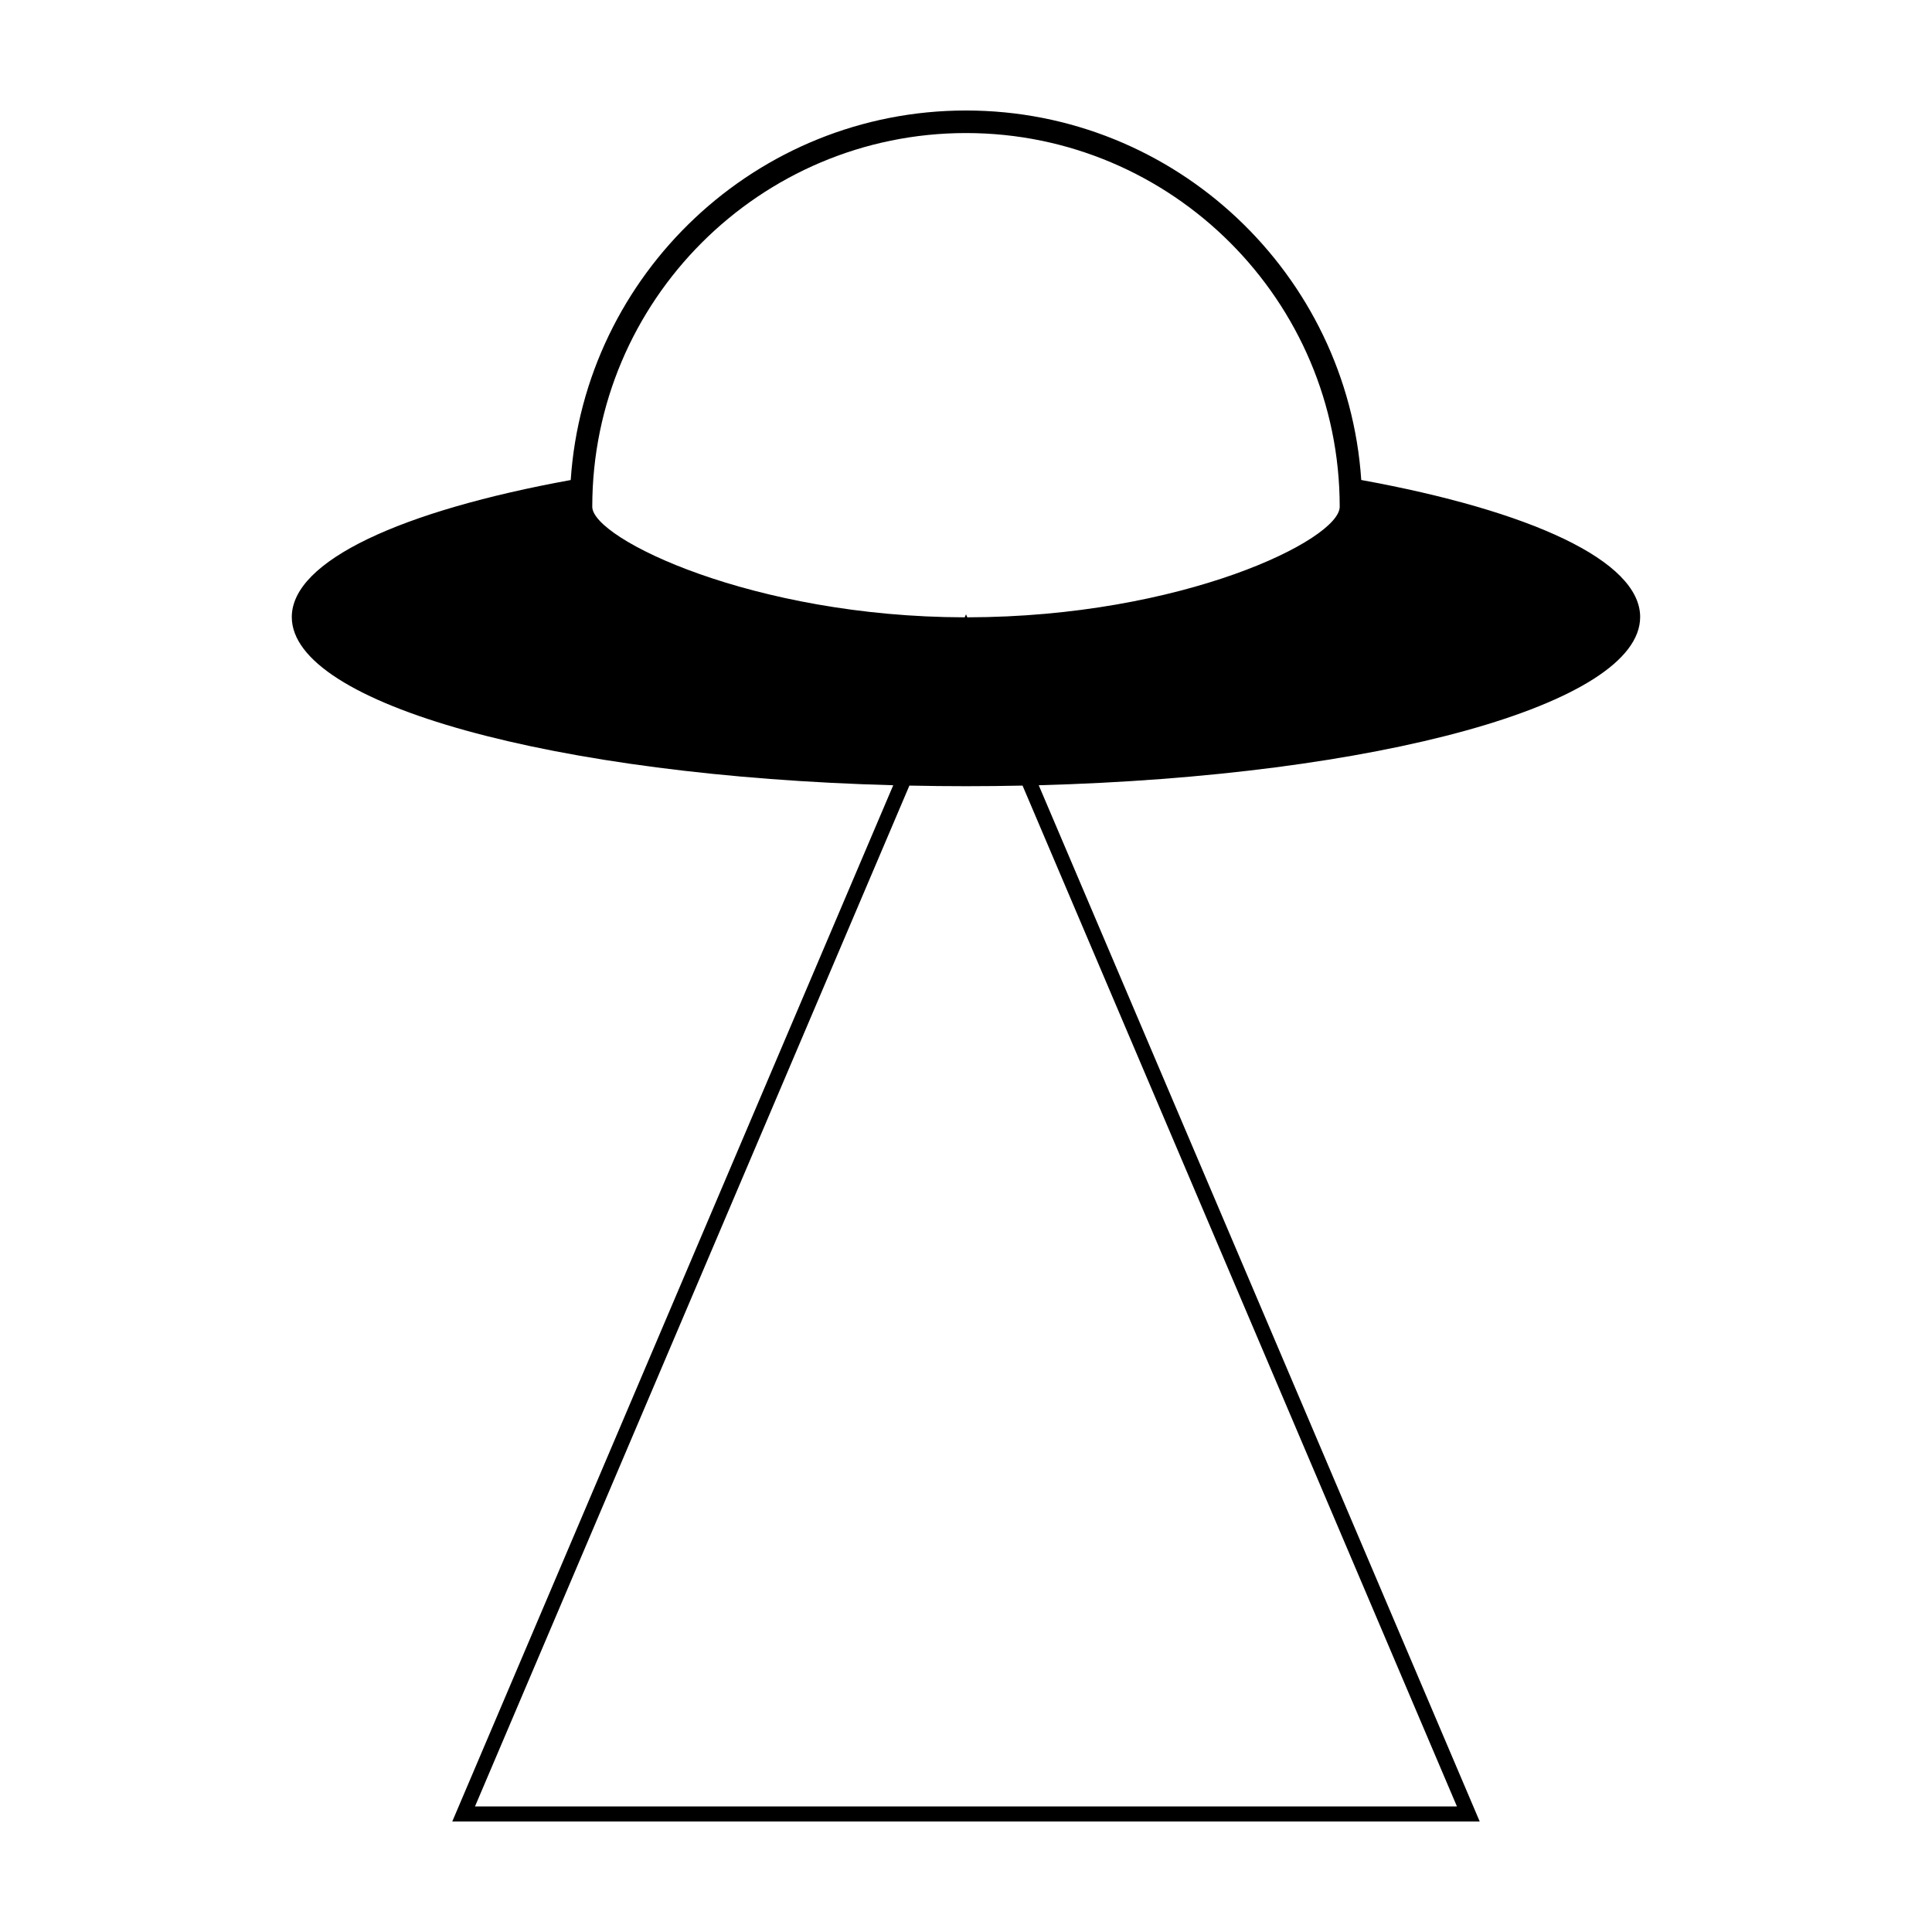 <?xml version="1.0" encoding="UTF-8"?>
<!-- The Best Svg Icon site in the world: iconSvg.co, Visit us! https://iconsvg.co -->
<svg fill="#000000" width="800px" height="800px" version="1.1" viewBox="144 144 512 512" xmlns="http://www.w3.org/2000/svg">
 <path d="m578.66 307.52c0-14.938-29.137-28.168-73.914-36.316-3.66-54.605-49.227-97.922-104.75-97.922-55.523 0-101.09 43.316-104.75 97.93-44.777 8.148-73.918 21.371-73.918 36.316 0 23.125 69.781 42.16 159.39 44.57l-116.86 274.61h272.28l-116.86-274.61c89.602-2.414 159.38-21.449 159.38-44.574zm-178.66-128.26c54.609 0 99.035 44.426 99.035 99.039 0 8.723-41.66 29.211-98.695 29.297l-0.336-0.805-0.344 0.805c-56.008-0.086-98.703-20.816-98.703-29.297 0-54.613 44.426-99.039 99.043-99.039zm130.1 443.46h-260.22l115.12-270.53c4.941 0.105 9.945 0.16 15 0.16 5.047 0 10.047-0.055 14.988-0.16z"/>
</svg>